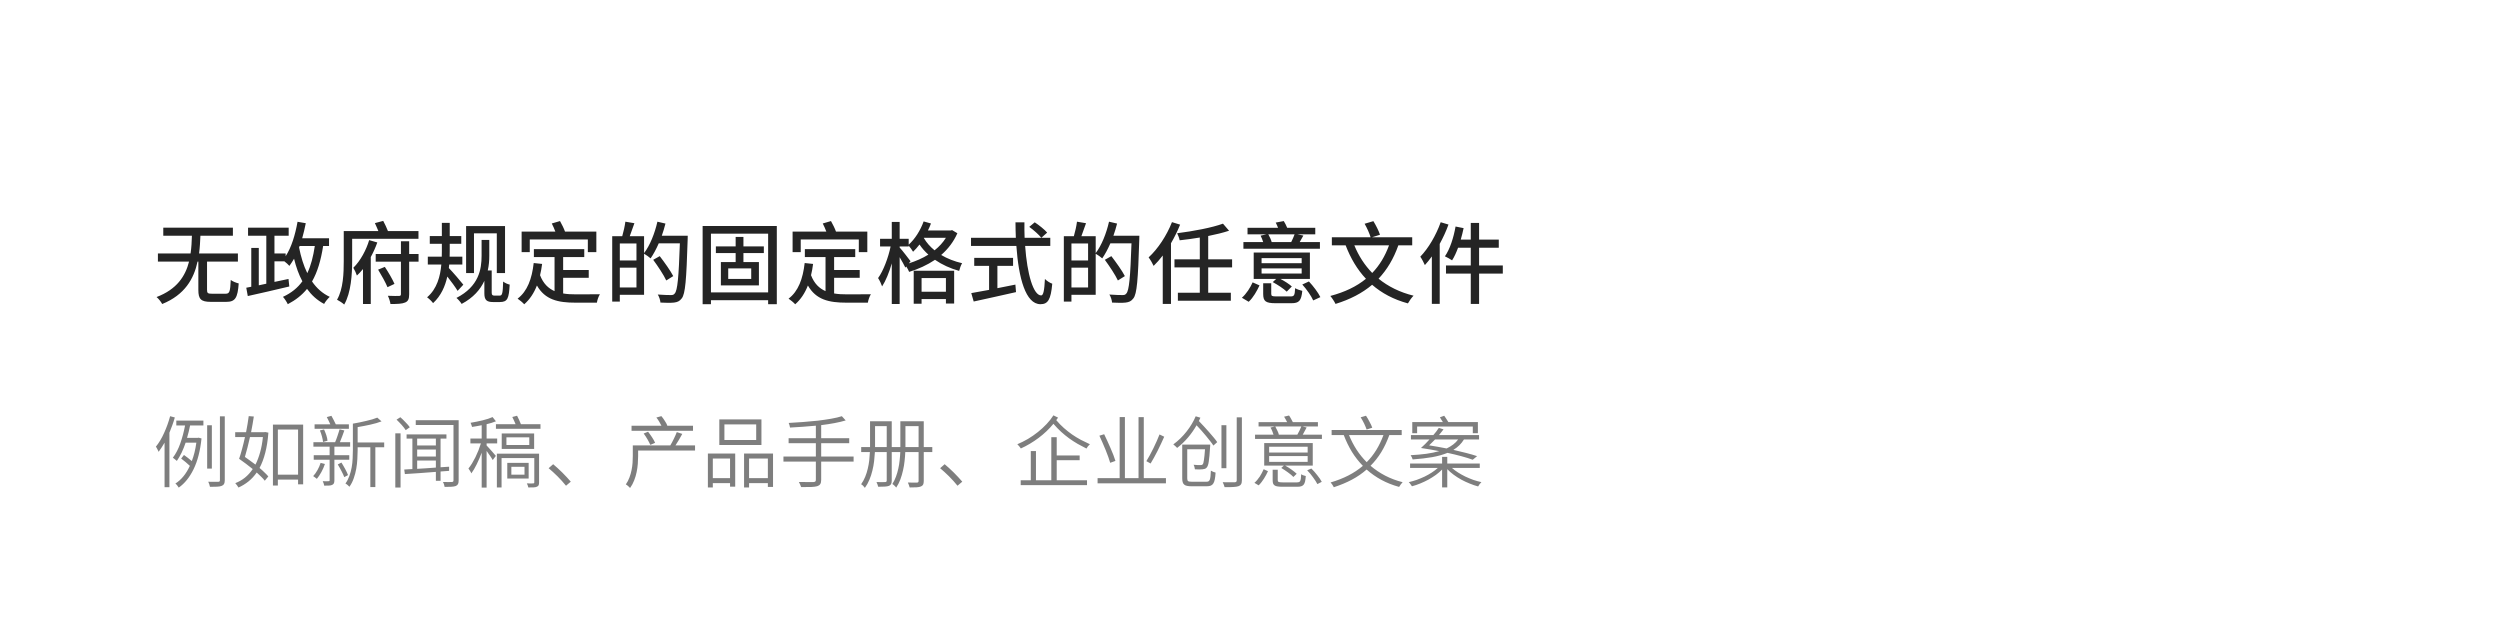<svg width="447" height="115" viewBox="0 0 447 115" fill="none" xmlns="http://www.w3.org/2000/svg">
<g filter="url(#filter0_d_865_5998)">
<g clip-path="url(#clip0_865_5998)">
<path d="M235.338 19.094H211.338L222.631 7.397C223.021 6.993 223.654 6.993 224.045 7.397L235.338 19.094Z" fill="white"/>
<path d="M235.338 19.094H211.338L222.631 7.397C223.021 6.993 223.654 6.993 224.045 7.397L235.338 19.094Z" fill="white" fill-opacity="0.08"/>
</g>
<rect x="11.338" y="19.094" width="424" height="80" rx="5" fill="white"/>
<path d="M37.914 48.518H40.33C41.05 48.518 41.162 48.166 41.258 46.054C41.594 46.326 42.266 46.582 42.682 46.678C42.49 49.286 42.058 49.974 40.442 49.974H37.722C35.93 49.974 35.466 49.494 35.466 47.846V42.774H35.322C34.666 45.846 33.05 48.71 29.002 50.358C28.794 49.974 28.378 49.43 27.994 49.11C31.626 47.734 33.146 45.366 33.802 42.774H28.234V41.318H34.074C34.234 40.246 34.282 39.19 34.314 38.15H29.194V36.71H41.642V38.15H35.834C35.786 39.19 35.738 40.246 35.594 41.318H42.538V42.774H37.018V47.83C37.018 48.422 37.162 48.518 37.914 48.518ZM53.568 39.99L53.472 40.246C53.808 41.926 54.272 43.478 54.944 44.838C55.6 43.478 56 41.878 56.288 39.99H53.568ZM58.832 39.99H57.776C57.376 42.534 56.768 44.63 55.792 46.326C56.608 47.526 57.664 48.47 58.96 49.078C58.624 49.382 58.16 49.942 57.952 50.342C56.704 49.686 55.712 48.774 54.896 47.654C54 48.758 52.864 49.654 51.456 50.39C51.312 50.054 50.88 49.382 50.592 49.078C52.08 48.39 53.216 47.478 54.064 46.294C53.424 45.11 52.944 43.75 52.576 42.262C52.304 42.726 52.032 43.142 51.744 43.542C51.568 43.318 51.168 42.982 50.848 42.726H49.072V46.406L51.584 45.878L51.728 47.222C49.104 47.846 46.304 48.502 44.304 48.934L44.032 47.446L44.928 47.27V40.326H46.272V47.014L47.616 46.726V38.15H44.352V36.71H51.616V38.15H49.072V41.318H51.072V41.814C52.112 40.23 52.784 37.99 53.2 35.654L54.672 35.91C54.496 36.838 54.272 37.734 54.032 38.598H58.832V39.99ZM74.822 38.694H62.966V42.694C62.966 44.982 62.774 48.358 61.542 50.454C61.27 50.182 60.598 49.75 60.262 49.59C61.382 47.654 61.462 44.806 61.462 42.694V37.318H67.654C67.446 36.838 67.238 36.31 67.03 35.894L68.518 35.494C68.838 36.07 69.142 36.758 69.366 37.318H74.822V38.694ZM66.006 38.934L67.462 39.35C67.158 40.214 66.758 41.11 66.294 41.958V50.358H64.902V44.102C64.55 44.518 64.198 44.934 63.814 45.27C63.702 44.902 63.398 44.23 63.174 43.878C64.454 42.646 65.51 40.63 66.006 38.934ZM67.606 44.214L68.806 43.718C69.462 44.694 70.182 45.942 70.534 46.758L69.286 47.35C68.95 46.534 68.214 45.206 67.606 44.214ZM74.838 41.414V42.79H73.158V48.614C73.158 49.446 72.982 49.862 72.438 50.086C71.91 50.326 71.062 50.358 69.814 50.358C69.766 49.958 69.558 49.302 69.35 48.886C70.214 48.934 71.094 48.918 71.334 48.918C71.59 48.902 71.686 48.838 71.686 48.598V42.79H67.174V41.414H71.686V39.142H73.158V41.414H74.838ZM84.748 37.718V44.822H83.34V36.422H90.3V44.822H88.828V37.718H84.748ZM82.844 46.902L81.82 48.006C81.452 47.382 80.652 46.294 79.98 45.446C79.596 47.174 78.86 48.886 77.436 50.198C77.212 49.894 76.732 49.414 76.364 49.158C78.156 47.638 78.732 45.35 78.908 43.302H76.492V41.894H78.988C79.004 41.558 79.004 41.238 79.004 40.934V39.59H76.844V38.214H79.004V35.846H80.412V38.214H82.476V39.59H80.412V40.934C80.412 41.254 80.412 41.558 80.396 41.894H82.668V43.302H80.316C80.3 43.51 80.284 43.718 80.252 43.926C80.892 44.566 82.492 46.438 82.844 46.902ZM88.396 48.854H89.356C89.804 48.854 89.9 48.438 89.964 46.342C90.284 46.598 90.796 46.822 91.132 46.886C90.988 49.35 90.78 50.006 89.356 50.006H88.172C87.052 50.006 86.604 49.67 86.604 48.47V46.214C85.9 47.75 84.636 49.238 82.54 50.342C82.38 50.054 81.884 49.478 81.612 49.27C85.628 47.206 86.108 44.15 86.108 41.718V38.902H87.484V41.75C87.484 42.566 87.42 43.462 87.212 44.358H87.916V48.326C87.916 48.742 88.06 48.854 88.396 48.854ZM94.722 38.822V41.078H93.266V37.414H99.298C99.138 36.95 98.882 36.406 98.658 35.958L100.13 35.526C100.466 36.118 100.834 36.87 101.026 37.414H106.626V41.078H105.106V38.822H94.722ZM100.69 45.67V48.47C101.394 48.598 102.162 48.63 102.978 48.63C103.682 48.63 106.354 48.63 107.266 48.614C107.026 48.966 106.786 49.67 106.722 50.118H102.898C99.746 50.118 97.458 49.59 96.002 47.046C95.474 48.406 94.722 49.542 93.73 50.406C93.506 50.134 92.882 49.622 92.546 49.398C94.29 48.086 95.106 45.846 95.426 43.03L96.93 43.19C96.834 43.894 96.722 44.582 96.562 45.206C97.138 46.71 98.034 47.558 99.154 48.054V41.958H95.458V40.55H104.466V41.958H100.69V44.278H105.266V45.67H100.69ZM110.824 47.398H113.8V43.862H110.824V47.398ZM113.8 39.526H110.824V42.566H113.8V39.526ZM118.328 38.15H122.968C122.968 38.15 122.968 38.662 122.952 38.854C122.728 46.07 122.536 48.55 121.896 49.35C121.496 49.878 121.112 50.022 120.504 50.102C119.944 50.166 119 50.15 118.088 50.102C118.056 49.702 117.88 49.078 117.608 48.662C118.632 48.742 119.56 48.758 119.96 48.758C120.28 48.758 120.456 48.71 120.632 48.486C121.144 47.958 121.352 45.542 121.56 39.51H117.784C117.336 40.534 116.84 41.462 116.328 42.198C116.088 41.974 115.528 41.574 115.16 41.366V48.71H110.824V49.926H109.464V38.23H111.256C111.48 37.462 111.72 36.406 111.816 35.638L113.432 35.91C113.16 36.71 112.856 37.558 112.6 38.23H115.16V41.254C116.216 39.878 117.064 37.75 117.544 35.638L118.984 35.974C118.792 36.71 118.584 37.446 118.328 38.15ZM120.376 45.366L119.128 46.15C118.68 45.174 117.64 43.606 116.792 42.454L117.96 41.798C118.808 42.902 119.896 44.422 120.376 45.366ZM134.318 45.878V43.99H130.206V45.878H134.318ZM136.574 41.254H132.926V42.854H135.694V47.03H128.894V42.854H131.534V41.254H127.998V40.054H131.534V38.358H132.926V40.054H136.574V41.254ZM127.118 48.278H137.342V37.782H127.118V48.278ZM125.63 36.406H138.894V50.39H137.342V49.67H127.118V50.39H125.63V36.406ZM143.172 38.822V41.078H141.716V37.414H147.748C147.588 36.95 147.332 36.406 147.108 35.958L148.58 35.526C148.916 36.118 149.284 36.87 149.476 37.414H155.076V41.078H153.556V38.822H143.172ZM149.14 45.67V48.47C149.844 48.598 150.612 48.63 151.428 48.63C152.132 48.63 154.804 48.63 155.716 48.614C155.476 48.966 155.236 49.67 155.172 50.118H151.348C148.196 50.118 145.908 49.59 144.452 47.046C143.924 48.406 143.172 49.542 142.18 50.406C141.956 50.134 141.332 49.622 140.996 49.398C142.74 48.086 143.556 45.846 143.876 43.03L145.38 43.19C145.284 43.894 145.172 44.582 145.012 45.206C145.588 46.71 146.484 47.558 147.604 48.054V41.958H143.908V40.55H152.916V41.958H149.14V44.278H153.716V45.67H149.14ZM169.13 45.718H164.778V48.166H169.13V45.718ZM163.37 50.31V44.406H170.602V50.278H169.13V49.478H164.778V50.31H163.37ZM162.81 42.71L162.49 43.094C163.738 42.694 164.938 42.182 165.994 41.526C165.386 40.982 164.842 40.374 164.41 39.718C164.042 40.198 163.658 40.63 163.258 41.014C163.114 40.758 162.746 40.23 162.474 39.926V40.07H160.858V40.262C161.258 40.662 162.506 42.31 162.81 42.71ZM169.13 38.518H165.21L165.178 38.55C165.658 39.382 166.314 40.118 167.098 40.758C167.914 40.118 168.602 39.366 169.13 38.518ZM170.234 37.142L171.178 37.702C170.506 39.238 169.498 40.534 168.282 41.59C169.386 42.246 170.65 42.742 172.026 43.062C171.802 43.414 171.594 44.038 171.498 44.438C169.898 43.99 168.426 43.318 167.178 42.454C165.77 43.398 164.186 44.118 162.554 44.614C162.458 44.342 162.234 43.958 162.042 43.654L161.882 43.846C161.674 43.414 161.258 42.662 160.858 41.99V50.358H159.45V43.094C158.986 44.71 158.362 46.23 157.722 47.206C157.578 46.774 157.258 46.102 157.002 45.718C157.93 44.454 158.826 42.086 159.242 40.07H157.354V38.694H159.45V35.686H160.858V38.694H162.474V39.75C163.594 38.726 164.57 37.206 165.146 35.59L166.458 35.958C166.298 36.374 166.122 36.806 165.914 37.206H169.994L170.234 37.142ZM178.336 43.542V47.526C179.392 47.334 180.48 47.11 181.552 46.886L181.664 48.23C179.008 48.838 176.144 49.462 174.096 49.91L173.664 48.406C174.528 48.262 175.632 48.054 176.848 47.83V43.542H174.192V42.102H181.136V43.542H178.336ZM184.032 36.566L185.008 35.75C185.792 36.262 186.768 37.046 187.232 37.59L186.192 38.518C185.744 37.958 184.816 37.126 184.032 36.566ZM187.792 39.974H183.296C183.648 45.014 184.768 48.822 186.16 48.822C186.544 48.822 186.736 47.958 186.832 45.878C187.168 46.23 187.728 46.582 188.144 46.726C187.888 49.606 187.36 50.39 186.032 50.39C183.392 50.39 182.128 45.734 181.728 39.974H173.616V38.518H181.632C181.6 37.606 181.568 36.678 181.568 35.75H183.168C183.152 36.678 183.168 37.622 183.2 38.518H187.792V39.974ZM191.574 47.398H194.55V43.862H191.574V47.398ZM194.55 39.526H191.574V42.566H194.55V39.526ZM199.078 38.15H203.718C203.718 38.15 203.718 38.662 203.702 38.854C203.478 46.07 203.286 48.55 202.646 49.35C202.246 49.878 201.862 50.022 201.254 50.102C200.694 50.166 199.75 50.15 198.838 50.102C198.806 49.702 198.63 49.078 198.358 48.662C199.382 48.742 200.31 48.758 200.71 48.758C201.03 48.758 201.206 48.71 201.382 48.486C201.894 47.958 202.102 45.542 202.31 39.51H198.534C198.086 40.534 197.59 41.462 197.078 42.198C196.838 41.974 196.278 41.574 195.91 41.366V48.71H191.574V49.926H190.214V38.23H192.006C192.23 37.462 192.47 36.406 192.566 35.638L194.182 35.91C193.91 36.71 193.606 37.558 193.35 38.23H195.91V41.254C196.966 39.878 197.814 37.75 198.294 35.638L199.734 35.974C199.542 36.71 199.334 37.446 199.078 38.15ZM201.126 45.366L199.878 46.15C199.43 45.174 198.39 43.606 197.542 42.454L198.71 41.798C199.558 42.902 200.646 44.422 201.126 45.366ZM209.548 35.718L211.004 36.166C210.556 37.286 209.996 38.422 209.372 39.494V50.342H207.9V41.686C207.372 42.374 206.812 43.014 206.268 43.542C206.124 43.19 205.66 42.39 205.372 42.022C207.036 40.502 208.604 38.118 209.548 35.718ZM220.3 43.814H216.028V48.342H220.076V49.766H210.604V48.342H214.524V43.814H209.996V42.374H214.524V38.47C213.308 38.678 212.076 38.838 210.924 38.966C210.86 38.614 210.652 38.054 210.476 37.702C213.388 37.334 216.7 36.71 218.668 35.99L219.756 37.254C218.7 37.606 217.388 37.926 216.028 38.198V42.374H220.3V43.814ZM231.474 37.894H226.77C227.026 38.326 227.266 38.87 227.378 39.286H230.866C231.09 38.838 231.33 38.31 231.474 37.894ZM236.002 39.286V40.47H222.322V39.286H225.858C225.746 38.902 225.57 38.486 225.394 38.134L226.466 37.894H223.058V36.726H228.514C228.386 36.406 228.258 36.086 228.098 35.798L229.538 35.526C229.762 35.878 229.986 36.326 230.146 36.726H235.17V37.894H231.954L233.042 38.118C232.802 38.55 232.594 38.934 232.386 39.286H236.002ZM232.738 43.062V42.15H225.57V43.062H232.738ZM232.738 44.902V43.99H225.57V44.902H232.738ZM234.21 41.158V45.878H228.946C229.714 46.278 230.53 46.806 230.978 47.222L230.066 48.15C229.554 47.638 228.45 46.918 227.57 46.438L228.178 45.878H224.162V41.158H234.21ZM223.266 49.958L222.05 49.238C222.85 48.534 223.554 47.43 223.97 46.486L225.202 47.03C224.738 48.022 224.082 49.206 223.266 49.958ZM228.226 48.998H230.77C231.394 48.998 231.506 48.822 231.57 47.526C231.89 47.718 232.466 47.926 232.85 48.006C232.674 49.782 232.274 50.214 230.898 50.214H228.082C226.29 50.214 225.858 49.862 225.858 48.55V46.646H227.298V48.534C227.298 48.934 227.442 48.998 228.226 48.998ZM232.85 46.87L234.034 46.326C234.834 47.174 235.698 48.326 236.082 49.126L234.802 49.718C234.466 48.934 233.634 47.734 232.85 46.87ZM248.36 39.862H242.152C242.92 41.75 243.992 43.398 245.352 44.806C246.648 43.462 247.64 41.83 248.36 39.862ZM252.504 39.862H250.024C249.176 42.278 247.992 44.23 246.488 45.83C248.2 47.222 250.28 48.262 252.744 48.87C252.408 49.19 251.976 49.814 251.736 50.246C249.192 49.558 247.064 48.422 245.336 46.918C243.56 48.422 241.384 49.542 238.792 50.342C238.616 49.958 238.168 49.27 237.864 48.918C240.44 48.23 242.536 47.238 244.232 45.846C242.68 44.198 241.496 42.198 240.6 39.862H238.136V38.422H245.064C244.872 37.766 244.424 36.758 243.992 36.006L245.56 35.542C246.024 36.294 246.536 37.318 246.744 37.974L245.32 38.422H252.504V39.862ZM257.598 35.734L258.99 36.15C258.574 37.318 258.03 38.486 257.422 39.606V50.326H256.014V41.846C255.614 42.406 255.182 42.95 254.766 43.398C254.622 43.046 254.206 42.246 253.95 41.894C255.406 40.39 256.766 38.07 257.598 35.734ZM268.702 43.462V44.918H264.462V50.342H262.974V44.918H258.542V43.462H262.974V40.294H260.702C260.382 41.158 260.03 41.942 259.63 42.55C259.342 42.342 258.702 41.99 258.35 41.83C259.246 40.55 259.902 38.502 260.254 36.502L261.694 36.79C261.55 37.478 261.374 38.166 261.182 38.838H262.974V35.862H264.462V38.838H267.982V40.294H264.462V43.462H268.702Z" fill="#242424"/>
<g clip-path="url(#clip1_865_5998)">
<path d="M31.258 70.642C31.127 71.108 30.978 71.57 30.81 72.028C30.651 72.476 30.479 72.924 30.292 73.372V83.116H29.424V75.15C29.247 75.458 29.069 75.747 28.892 76.018C28.724 76.288 28.547 76.545 28.36 76.788C28.341 76.732 28.313 76.666 28.276 76.592C28.239 76.508 28.197 76.424 28.15 76.34C28.103 76.246 28.057 76.158 28.01 76.074C27.963 75.99 27.917 75.92 27.87 75.864C28.421 75.192 28.911 74.375 29.34 73.414C29.779 72.452 30.138 71.454 30.418 70.418L31.258 70.642ZM39.658 82.864C39.471 82.948 39.205 82.999 38.86 83.018C38.515 83.036 38.076 83.046 37.544 83.046C37.516 82.915 37.474 82.761 37.418 82.584C37.362 82.416 37.301 82.266 37.236 82.136C37.656 82.154 38.029 82.159 38.356 82.15C38.692 82.15 38.911 82.15 39.014 82.15C39.126 82.14 39.205 82.117 39.252 82.08C39.299 82.033 39.322 81.954 39.322 81.842V70.446H40.19V81.828C40.19 82.145 40.148 82.378 40.064 82.528C39.98 82.677 39.845 82.789 39.658 82.864ZM36.032 74.394C35.799 76.615 35.323 78.454 34.604 79.91C33.895 81.356 33.013 82.448 31.958 83.186C31.883 83.064 31.79 82.929 31.678 82.78C31.566 82.64 31.459 82.532 31.356 82.458C31.869 82.14 32.345 81.716 32.784 81.184C33.223 80.652 33.61 80.022 33.946 79.294C33.731 79.079 33.479 78.855 33.19 78.622C32.91 78.388 32.644 78.178 32.392 77.992L32.896 77.348C33.12 77.506 33.358 77.684 33.61 77.88C33.862 78.066 34.091 78.253 34.296 78.44C34.669 77.478 34.94 76.382 35.108 75.15H33.19C32.975 75.784 32.737 76.377 32.476 76.928C32.215 77.469 31.93 77.964 31.622 78.412C31.547 78.337 31.435 78.244 31.286 78.132C31.137 78.01 31.011 77.912 30.908 77.838C31.44 77.138 31.883 76.284 32.238 75.276C32.593 74.268 32.877 73.199 33.092 72.07H31.524V71.202H36.368V72.07H33.988C33.839 72.835 33.657 73.577 33.442 74.296H35.346L35.5 74.254L36.032 74.394ZM37.88 72.042V79.784H37.04V72.042H37.88ZM45.902 80.484C45.473 81.1 44.987 81.627 44.446 82.066C43.905 82.504 43.303 82.873 42.64 83.172C42.565 83.05 42.477 82.915 42.374 82.766C42.271 82.616 42.169 82.49 42.066 82.388C42.701 82.145 43.275 81.818 43.788 81.408C44.301 80.997 44.768 80.484 45.188 79.868C44.796 79.541 44.39 79.224 43.97 78.916C43.55 78.598 43.144 78.304 42.752 78.034C42.929 77.53 43.107 76.942 43.284 76.27C43.471 75.588 43.643 74.879 43.802 74.142H42.052V73.274H43.998C44.101 72.77 44.189 72.28 44.264 71.804C44.348 71.318 44.418 70.852 44.474 70.404L45.384 70.474C45.319 70.912 45.244 71.37 45.16 71.846C45.076 72.312 44.987 72.788 44.894 73.274H47.246L47.414 73.246L47.988 73.358C47.885 74.72 47.699 75.92 47.428 76.956C47.167 77.982 46.826 78.888 46.406 79.672C46.733 79.942 47.027 80.208 47.288 80.47C47.559 80.722 47.787 80.96 47.974 81.184L47.344 81.954C47.176 81.73 46.966 81.496 46.714 81.254C46.471 81.002 46.201 80.745 45.902 80.484ZM49.682 81.758V82.808H48.8V71.916H54.204V82.598H53.294V81.758H49.682ZM49.682 80.876H53.294V72.798H49.682V80.876ZM43.788 77.698C44.096 77.912 44.409 78.136 44.726 78.37C45.043 78.594 45.361 78.827 45.678 79.07C46.005 78.426 46.28 77.698 46.504 76.886C46.737 76.074 46.905 75.159 47.008 74.142H44.698C44.558 74.786 44.409 75.411 44.25 76.018C44.101 76.624 43.947 77.184 43.788 77.698ZM62.38 71.874V72.672H56.248V71.874H59.062C58.969 71.659 58.866 71.44 58.754 71.216C58.642 70.982 58.535 70.768 58.432 70.572L59.258 70.348C59.398 70.59 59.538 70.852 59.678 71.132C59.827 71.402 59.949 71.65 60.042 71.874H62.38ZM67.112 75.976V83.088H66.216V75.976H63.948V76.494C63.948 76.998 63.929 77.534 63.892 78.104C63.864 78.673 63.799 79.247 63.696 79.826C63.593 80.404 63.444 80.969 63.248 81.52C63.061 82.07 62.805 82.574 62.478 83.032C62.403 82.938 62.291 82.831 62.142 82.71C61.993 82.588 61.867 82.504 61.764 82.458C62.063 82.038 62.301 81.58 62.478 81.086C62.655 80.582 62.791 80.068 62.884 79.546C62.977 79.023 63.033 78.5 63.052 77.978C63.08 77.455 63.094 76.96 63.094 76.494V71.748C63.486 71.682 63.887 71.608 64.298 71.524C64.709 71.44 65.105 71.351 65.488 71.258C65.88 71.164 66.244 71.071 66.58 70.978C66.916 70.875 67.21 70.772 67.462 70.67L68.218 71.342C67.639 71.566 66.967 71.762 66.202 71.93C65.446 72.098 64.695 72.242 63.948 72.364V75.108H68.694V75.976H67.112ZM59.398 82.696C59.249 82.77 59.053 82.812 58.81 82.822C58.577 82.831 58.297 82.836 57.97 82.836C57.951 82.724 57.919 82.593 57.872 82.444C57.825 82.294 57.769 82.159 57.704 82.038C57.947 82.047 58.161 82.052 58.348 82.052C58.544 82.052 58.679 82.047 58.754 82.038C58.829 82.038 58.875 82.028 58.894 82.01C58.922 81.982 58.936 81.93 58.936 81.856V78.202H56.094V77.39H58.936V75.864H56.038V75.066H59.916C59.991 74.898 60.065 74.716 60.14 74.52C60.215 74.324 60.285 74.123 60.35 73.918C60.425 73.712 60.49 73.512 60.546 73.316C60.611 73.12 60.667 72.938 60.714 72.77L61.568 72.966C61.447 73.311 61.316 73.67 61.176 74.044C61.036 74.417 60.901 74.758 60.77 75.066H62.604V75.864H59.79V77.39H62.45V78.202H59.79V81.87C59.79 82.103 59.762 82.28 59.706 82.402C59.65 82.523 59.547 82.621 59.398 82.696ZM57.942 72.784C58.017 72.942 58.087 73.11 58.152 73.288C58.227 73.465 58.292 73.642 58.348 73.82C58.404 73.997 58.451 74.17 58.488 74.338C58.525 74.506 58.549 74.66 58.558 74.8L57.76 75.024C57.732 74.744 57.667 74.412 57.564 74.03C57.461 73.647 57.34 73.292 57.2 72.966L57.942 72.784ZM61.05 78.706C61.162 78.883 61.274 79.07 61.386 79.266C61.507 79.462 61.619 79.662 61.722 79.868C61.834 80.064 61.932 80.255 62.016 80.442C62.1 80.628 62.17 80.796 62.226 80.946L61.554 81.31C61.498 81.16 61.428 80.992 61.344 80.806C61.26 80.61 61.162 80.414 61.05 80.218C60.947 80.012 60.84 79.812 60.728 79.616C60.616 79.41 60.504 79.219 60.392 79.042L61.05 78.706ZM58.096 78.958C57.937 79.443 57.727 79.924 57.466 80.4C57.205 80.876 56.934 81.282 56.654 81.618C56.579 81.552 56.472 81.468 56.332 81.366C56.201 81.263 56.089 81.184 55.996 81.128C56.285 80.82 56.542 80.46 56.766 80.05C56.999 79.639 57.186 79.21 57.326 78.762L58.096 78.958ZM71.578 70.6C71.737 70.73 71.895 70.875 72.054 71.034C72.213 71.192 72.367 71.351 72.516 71.51C72.675 71.668 72.819 71.822 72.95 71.972C73.081 72.121 73.188 72.261 73.272 72.392L72.544 72.91C72.46 72.779 72.357 72.634 72.236 72.476C72.115 72.317 71.979 72.154 71.83 71.986C71.681 71.818 71.527 71.654 71.368 71.496C71.209 71.328 71.055 71.174 70.906 71.034L71.578 70.6ZM81.504 82.892C81.317 82.966 81.056 83.013 80.72 83.032C80.393 83.05 79.987 83.06 79.502 83.06C79.483 82.929 79.446 82.78 79.39 82.612C79.334 82.444 79.269 82.299 79.194 82.178C79.567 82.187 79.903 82.192 80.202 82.192C80.51 82.192 80.711 82.187 80.804 82.178C80.991 82.178 81.084 82.084 81.084 81.898V71.986H74.336V71.132H82.008V81.884C82.008 82.173 81.971 82.392 81.896 82.542C81.821 82.691 81.691 82.808 81.504 82.892ZM71.62 73.484V83.172H70.682V73.484H71.62ZM78.774 80.302V81.968H77.934V80.372C76.898 80.446 75.904 80.521 74.952 80.596C74 80.661 73.146 80.717 72.39 80.764L72.278 79.952C72.493 79.933 72.721 79.919 72.964 79.91C73.207 79.9 73.463 79.886 73.734 79.868V74.422H72.698V73.666H79.824V74.422H78.774V79.546L80.3 79.448V80.19L78.774 80.302ZM74.588 75.654H77.934V74.422H74.588V75.654ZM74.588 77.628H77.934V76.382H74.588V77.628ZM74.588 78.342V79.826C75.101 79.798 75.638 79.765 76.198 79.728C76.767 79.69 77.346 79.648 77.934 79.602V78.342H74.588ZM96.638 71.846V72.672H88.672V71.846H92.186C92.102 71.64 92.009 71.426 91.906 71.202C91.803 70.968 91.701 70.754 91.598 70.558L92.452 70.334C92.583 70.567 92.709 70.824 92.83 71.104C92.961 71.374 93.063 71.622 93.138 71.846H96.638ZM88.098 78.258C88.051 78.164 87.986 78.052 87.902 77.922C87.827 77.791 87.739 77.656 87.636 77.516C87.533 77.366 87.426 77.217 87.314 77.068C87.211 76.909 87.109 76.76 87.006 76.62V83.186H86.124V76.942C85.863 77.651 85.569 78.337 85.242 79C84.925 79.653 84.603 80.199 84.276 80.638C84.229 80.507 84.15 80.358 84.038 80.19C83.935 80.012 83.842 79.872 83.758 79.77C83.963 79.518 84.173 79.219 84.388 78.874C84.603 78.519 84.808 78.146 85.004 77.754C85.2 77.352 85.382 76.942 85.55 76.522C85.718 76.092 85.863 75.677 85.984 75.276H84.108V74.408H86.124V72.028C85.835 72.093 85.545 72.149 85.256 72.196C84.967 72.242 84.682 72.289 84.402 72.336C84.383 72.233 84.346 72.112 84.29 71.972C84.243 71.832 84.192 71.706 84.136 71.594C84.481 71.538 84.836 71.472 85.2 71.398C85.573 71.323 85.933 71.244 86.278 71.16C86.633 71.066 86.964 70.973 87.272 70.88C87.58 70.777 87.846 70.674 88.07 70.572L88.672 71.328C88.429 71.421 88.168 71.514 87.888 71.608C87.608 71.692 87.314 71.771 87.006 71.846V74.408H88.896V75.276H87.006V75.654C87.099 75.747 87.225 75.882 87.384 76.06C87.552 76.237 87.72 76.424 87.888 76.62C88.056 76.806 88.21 76.984 88.35 77.152C88.499 77.32 88.602 77.441 88.658 77.516L88.098 78.258ZM95.504 73.498V76.27H89.708V73.498H95.504ZM90.548 75.57H94.636V74.198H90.548V75.57ZM96.008 83.018C95.859 83.092 95.663 83.134 95.42 83.144C95.177 83.162 94.86 83.167 94.468 83.158C94.449 83.046 94.412 82.92 94.356 82.78C94.309 82.649 94.258 82.532 94.202 82.43C94.473 82.439 94.711 82.444 94.916 82.444C95.131 82.444 95.271 82.439 95.336 82.43C95.467 82.43 95.532 82.369 95.532 82.248V77.908H89.68V83.158H88.84V77.11H96.386V82.248C96.386 82.462 96.363 82.626 96.316 82.738C96.269 82.859 96.167 82.952 96.008 83.018ZM94.524 78.762V81.562H90.702V78.762H94.524ZM91.43 80.876H93.782V79.462H91.43V80.876ZM98.906 79C99.158 79.205 99.419 79.434 99.69 79.686C99.97 79.938 100.245 80.199 100.516 80.47C100.796 80.74 101.067 81.02 101.328 81.31C101.589 81.59 101.832 81.86 102.056 82.122L101.202 82.85C100.978 82.57 100.735 82.285 100.474 81.996C100.213 81.706 99.947 81.426 99.676 81.156C99.405 80.885 99.135 80.628 98.864 80.386C98.603 80.143 98.346 79.919 98.094 79.714L98.906 79ZM123.91 72.126V73.022H112.92V72.126H118.268C118.156 71.902 118.021 71.654 117.862 71.384C117.703 71.113 117.535 70.87 117.358 70.656L118.254 70.404C118.469 70.656 118.674 70.94 118.87 71.258C119.075 71.566 119.225 71.841 119.318 72.084L119.206 72.126H123.91ZM115.874 73.19C115.995 73.339 116.117 73.502 116.238 73.68C116.369 73.857 116.49 74.034 116.602 74.212C116.714 74.38 116.817 74.548 116.91 74.716C117.003 74.884 117.078 75.038 117.134 75.178L116.28 75.542C116.224 75.402 116.149 75.248 116.056 75.08C115.972 74.912 115.879 74.739 115.776 74.562C115.673 74.375 115.561 74.193 115.44 74.016C115.319 73.829 115.202 73.661 115.09 73.512L115.874 73.19ZM114.096 77.572C114.096 77.982 114.077 78.435 114.04 78.93C114.003 79.415 113.933 79.91 113.83 80.414C113.727 80.918 113.578 81.417 113.382 81.912C113.195 82.397 112.953 82.845 112.654 83.256C112.617 83.209 112.565 83.153 112.5 83.088C112.435 83.022 112.365 82.957 112.29 82.892C112.225 82.836 112.155 82.78 112.08 82.724C112.015 82.677 111.954 82.64 111.898 82.612C112.169 82.229 112.383 81.818 112.542 81.38C112.71 80.941 112.836 80.502 112.92 80.064C113.013 79.616 113.074 79.177 113.102 78.748C113.13 78.309 113.144 77.908 113.144 77.544V75.64H119.85C119.953 75.472 120.055 75.29 120.158 75.094C120.27 74.888 120.377 74.678 120.48 74.464C120.583 74.249 120.681 74.039 120.774 73.834C120.867 73.628 120.947 73.437 121.012 73.26L121.992 73.582C121.805 73.927 121.605 74.282 121.39 74.646C121.185 75.01 120.979 75.341 120.774 75.64H124.274V76.55H114.096V77.572ZM136.146 70.992V75.57H128.614V70.992H136.146ZM129.524 74.674H135.208V71.888H129.524V74.674ZM127.452 82.388V83.158H126.57V77.096H131.456V83.018H130.532V82.388H127.452ZM133.934 82.388V83.158H133.038V77.096H138.218V83.06H137.294V82.388H133.934ZM127.452 81.492H130.532V77.992H127.452V81.492ZM133.934 81.492H137.294V77.992H133.934V81.492ZM146.114 82.934C145.862 83.008 145.507 83.055 145.05 83.074C144.593 83.092 143.991 83.097 143.244 83.088C143.207 82.957 143.146 82.803 143.062 82.626C142.987 82.458 142.913 82.308 142.838 82.178C143.445 82.196 143.991 82.201 144.476 82.192C144.961 82.192 145.283 82.192 145.442 82.192C145.601 82.182 145.713 82.15 145.778 82.094C145.843 82.038 145.876 81.935 145.876 81.786V78.538H140.08V77.628H145.876V75.248H141.004V74.352H145.876V72.112C145.092 72.186 144.308 72.252 143.524 72.308C142.74 72.364 141.984 72.41 141.256 72.448C141.237 72.317 141.205 72.172 141.158 72.014C141.111 71.855 141.065 71.724 141.018 71.622C141.849 71.575 142.712 71.519 143.608 71.454C144.504 71.388 145.377 71.309 146.226 71.216C147.075 71.113 147.873 70.996 148.62 70.866C149.367 70.735 150.001 70.586 150.524 70.418L151.21 71.174C150.622 71.351 149.955 71.51 149.208 71.65C148.461 71.79 147.668 71.911 146.828 72.014V74.352H151.84V75.248H146.828V77.628H152.624V78.538H146.828V81.8C146.828 82.154 146.767 82.411 146.646 82.57C146.534 82.738 146.357 82.859 146.114 82.934ZM156.432 76.83C156.404 77.352 156.357 77.894 156.292 78.454C156.227 79.014 156.124 79.574 155.984 80.134C155.853 80.694 155.676 81.24 155.452 81.772C155.237 82.294 154.967 82.78 154.64 83.228C154.575 83.125 154.472 83.004 154.332 82.864C154.192 82.724 154.071 82.63 153.968 82.584C154.267 82.164 154.509 81.72 154.696 81.254C154.892 80.778 155.046 80.292 155.158 79.798C155.279 79.294 155.368 78.794 155.424 78.3C155.48 77.796 155.517 77.306 155.536 76.83H153.982V75.934H155.564V71.328H159.442V75.934H160.982V71.328H165.168V75.934H166.694V76.83H165.168V81.996C165.168 82.276 165.131 82.49 165.056 82.64C164.981 82.789 164.851 82.901 164.664 82.976C164.477 83.06 164.221 83.111 163.894 83.13C163.567 83.148 163.152 83.158 162.648 83.158C162.62 83.027 162.573 82.878 162.508 82.71C162.452 82.542 162.391 82.397 162.326 82.276C162.709 82.285 163.049 82.29 163.348 82.29C163.656 82.29 163.861 82.29 163.964 82.29C164.067 82.28 164.137 82.252 164.174 82.206C164.221 82.168 164.244 82.094 164.244 81.982V76.83H161.864C161.845 77.343 161.803 77.88 161.738 78.44C161.682 79 161.589 79.555 161.458 80.106C161.337 80.656 161.178 81.198 160.982 81.73C160.786 82.252 160.539 82.738 160.24 83.186C160.175 83.083 160.067 82.962 159.918 82.822C159.778 82.691 159.657 82.598 159.554 82.542C159.815 82.131 160.03 81.692 160.198 81.226C160.375 80.75 160.515 80.269 160.618 79.784C160.73 79.289 160.809 78.794 160.856 78.3C160.912 77.796 160.949 77.306 160.968 76.83H159.442V81.912C159.442 82.182 159.405 82.388 159.33 82.528C159.265 82.677 159.143 82.789 158.966 82.864C158.779 82.938 158.527 82.985 158.21 83.004C157.902 83.022 157.505 83.032 157.02 83.032C157.001 82.91 156.959 82.77 156.894 82.612C156.829 82.453 156.768 82.313 156.712 82.192C157.067 82.201 157.389 82.206 157.678 82.206C157.977 82.206 158.177 82.201 158.28 82.192C158.457 82.192 158.546 82.098 158.546 81.912V76.83H156.432ZM161.892 75.934H164.244V72.196H161.892V75.934ZM156.46 75.934H158.546V72.196H156.46V75.934ZM168.906 79C169.158 79.205 169.419 79.434 169.69 79.686C169.97 79.938 170.245 80.199 170.516 80.47C170.796 80.74 171.067 81.02 171.328 81.31C171.589 81.59 171.832 81.86 172.056 82.122L171.202 82.85C170.978 82.57 170.735 82.285 170.474 81.996C170.213 81.706 169.947 81.426 169.676 81.156C169.405 80.885 169.135 80.628 168.864 80.386C168.603 80.143 168.346 79.919 168.094 79.714L168.906 79ZM194.876 75.43C194.764 75.532 194.647 75.654 194.526 75.794C194.414 75.934 194.325 76.069 194.26 76.2C193.719 75.929 193.191 75.649 192.678 75.36C192.165 75.061 191.661 74.734 191.166 74.38C190.681 74.025 190.2 73.633 189.724 73.204C189.257 72.774 188.8 72.298 188.352 71.776C187.596 72.7 186.714 73.54 185.706 74.296C184.698 75.052 183.639 75.682 182.528 76.186C182.453 76.064 182.355 75.934 182.234 75.794C182.122 75.654 182.01 75.532 181.898 75.43C182.542 75.159 183.177 74.842 183.802 74.478C184.427 74.104 185.02 73.694 185.58 73.246C186.14 72.798 186.658 72.322 187.134 71.818C187.61 71.314 188.016 70.796 188.352 70.264L189.178 70.67C189.131 70.744 189.08 70.819 189.024 70.894C188.968 70.968 188.912 71.043 188.856 71.118C189.285 71.631 189.738 72.098 190.214 72.518C190.69 72.938 191.18 73.325 191.684 73.68C192.188 74.025 192.706 74.342 193.238 74.632C193.779 74.912 194.325 75.178 194.876 75.43ZM194.358 81.87V82.738H182.5V81.87H184.306V76.648H185.23V81.87H187.974V74.17H188.94V77.432H193.042V78.286H188.94V81.87H194.358ZM208.47 81.492V82.416H196.248V81.492H200.196V70.572H201.134V81.492H203.57V70.586H204.508V81.492H208.47ZM197.424 73.638C197.611 74.02 197.802 74.426 197.998 74.856C198.203 75.285 198.395 75.714 198.572 76.144C198.759 76.564 198.927 76.97 199.076 77.362C199.225 77.754 199.347 78.104 199.44 78.412L198.502 78.748C198.418 78.449 198.306 78.104 198.166 77.712C198.026 77.31 197.867 76.895 197.69 76.466C197.513 76.027 197.326 75.588 197.13 75.15C196.943 74.711 196.757 74.296 196.57 73.904L197.424 73.638ZM208.162 74.086C207.994 74.478 207.807 74.888 207.602 75.318C207.406 75.747 207.201 76.172 206.986 76.592C206.781 77.012 206.566 77.418 206.342 77.81C206.127 78.192 205.922 78.547 205.726 78.874L204.97 78.454C205.166 78.136 205.371 77.782 205.586 77.39C205.801 76.998 206.011 76.592 206.216 76.172C206.431 75.742 206.631 75.313 206.818 74.884C207.014 74.454 207.182 74.053 207.322 73.68L208.162 74.086ZM213.944 72.042C213.505 72.816 212.992 73.549 212.404 74.24C211.816 74.93 211.172 75.546 210.472 76.088C210.397 75.994 210.29 75.887 210.15 75.766C210.01 75.635 209.889 75.532 209.786 75.458C210.234 75.131 210.659 74.772 211.06 74.38C211.461 73.988 211.83 73.577 212.166 73.148C212.511 72.709 212.819 72.261 213.09 71.804C213.37 71.337 213.603 70.88 213.79 70.432L214.63 70.684C214.583 70.786 214.537 70.889 214.49 70.992C214.453 71.085 214.411 71.183 214.364 71.286C214.653 71.584 214.952 71.902 215.26 72.238C215.577 72.574 215.881 72.91 216.17 73.246C216.469 73.582 216.744 73.904 216.996 74.212C217.257 74.52 217.472 74.8 217.64 75.052L216.954 75.668C216.805 75.425 216.613 75.159 216.38 74.87C216.156 74.571 215.909 74.263 215.638 73.946C215.377 73.628 215.101 73.306 214.812 72.98C214.523 72.653 214.233 72.34 213.944 72.042ZM221.434 82.934C221.219 83.008 220.916 83.055 220.524 83.074C220.132 83.102 219.609 83.111 218.956 83.102C218.928 82.98 218.881 82.836 218.816 82.668C218.76 82.5 218.695 82.35 218.62 82.22C219.115 82.238 219.563 82.243 219.964 82.234C220.365 82.234 220.631 82.234 220.762 82.234C220.893 82.224 220.986 82.192 221.042 82.136C221.098 82.089 221.126 82 221.126 81.87V70.614H222.05V81.856C222.05 82.192 221.999 82.434 221.896 82.584C221.803 82.742 221.649 82.859 221.434 82.934ZM219.278 72.028V79.714H218.396V72.028H219.278ZM217.346 80.498C217.318 80.983 217.271 81.384 217.206 81.702C217.15 82.01 217.061 82.257 216.94 82.444C216.828 82.63 216.674 82.761 216.478 82.836C216.282 82.91 216.035 82.948 215.736 82.948H213.076C212.759 82.948 212.488 82.924 212.264 82.878C212.049 82.84 211.877 82.766 211.746 82.654C211.615 82.551 211.522 82.406 211.466 82.22C211.41 82.042 211.382 81.809 211.382 81.52V75.5H216.394C216.394 75.546 216.389 75.598 216.38 75.654C216.38 75.691 216.38 75.733 216.38 75.78C216.38 75.817 216.375 75.854 216.366 75.892C216.329 76.498 216.291 77.016 216.254 77.446C216.217 77.875 216.175 78.234 216.128 78.524C216.091 78.804 216.039 79.028 215.974 79.196C215.918 79.364 215.853 79.49 215.778 79.574C215.675 79.695 215.563 79.779 215.442 79.826C215.321 79.863 215.176 79.891 215.008 79.91C214.859 79.928 214.663 79.938 214.42 79.938C214.177 79.938 213.921 79.928 213.65 79.91C213.641 79.779 213.613 79.639 213.566 79.49C213.529 79.34 213.477 79.21 213.412 79.098C213.673 79.126 213.916 79.144 214.14 79.154C214.364 79.154 214.527 79.154 214.63 79.154C214.723 79.154 214.798 79.149 214.854 79.14C214.919 79.121 214.98 79.084 215.036 79.028C215.083 78.981 215.125 78.897 215.162 78.776C215.199 78.654 215.232 78.486 215.26 78.272C215.297 78.057 215.33 77.791 215.358 77.474C215.395 77.156 215.428 76.774 215.456 76.326H212.278V81.52C212.278 81.781 212.329 81.949 212.432 82.024C212.544 82.098 212.782 82.136 213.146 82.136H215.68C215.848 82.136 215.979 82.112 216.072 82.066C216.175 82.01 216.254 81.912 216.31 81.772C216.366 81.622 216.408 81.422 216.436 81.17C216.464 80.908 216.487 80.568 216.506 80.148C216.618 80.222 216.753 80.292 216.912 80.358C217.071 80.423 217.215 80.47 217.346 80.498ZM236.358 73.722V74.478H224.402V73.722H227.706C227.65 73.526 227.575 73.316 227.482 73.092C227.389 72.858 227.281 72.644 227.16 72.448L227.944 72.252H225.032V71.482H230.142C230.058 71.314 229.969 71.146 229.876 70.978C229.783 70.81 229.689 70.651 229.596 70.502L230.478 70.292C230.609 70.469 230.73 70.665 230.842 70.88C230.963 71.094 231.071 71.295 231.164 71.482H235.644V72.252H232.872L233.628 72.434C233.507 72.658 233.385 72.882 233.264 73.106C233.152 73.32 233.04 73.526 232.928 73.722H236.358ZM228.546 73.722H231.962C232.093 73.498 232.223 73.25 232.354 72.98C232.485 72.709 232.592 72.466 232.676 72.252H228.014C228.145 72.476 228.271 72.723 228.392 72.994C228.523 73.255 228.611 73.488 228.658 73.694L228.546 73.722ZM229.792 79.252C229.979 79.354 230.17 79.466 230.366 79.588C230.562 79.709 230.749 79.835 230.926 79.966C231.113 80.096 231.285 80.227 231.444 80.358C231.603 80.479 231.738 80.596 231.85 80.708L231.262 81.282C231.15 81.16 231.01 81.03 230.842 80.89C230.674 80.75 230.492 80.61 230.296 80.47C230.1 80.32 229.899 80.18 229.694 80.05C229.489 79.91 229.288 79.784 229.092 79.672L229.554 79.252H226.04V75.22H234.72V79.252H229.792ZM226.922 76.914H233.81V75.878H226.922V76.914ZM226.922 78.58H233.81V77.544H226.922V78.58ZM234.468 79.77C234.655 79.947 234.837 80.138 235.014 80.344C235.201 80.549 235.373 80.759 235.532 80.974C235.7 81.179 235.854 81.384 235.994 81.59C236.134 81.795 236.246 81.982 236.33 82.15L235.546 82.556C235.462 82.388 235.355 82.201 235.224 81.996C235.093 81.781 234.944 81.566 234.776 81.352C234.617 81.128 234.449 80.908 234.272 80.694C234.095 80.479 233.913 80.278 233.726 80.092L234.468 79.77ZM226.712 80.246C226.619 80.451 226.511 80.67 226.39 80.904C226.269 81.128 226.138 81.352 225.998 81.576C225.858 81.8 225.709 82.014 225.55 82.22C225.391 82.425 225.223 82.612 225.046 82.78L224.29 82.332C224.467 82.182 224.635 82.01 224.794 81.814C224.962 81.618 225.116 81.412 225.256 81.198C225.396 80.974 225.522 80.754 225.634 80.54C225.755 80.316 225.858 80.101 225.942 79.896L226.712 80.246ZM233.474 81.114C233.446 81.506 233.404 81.828 233.348 82.08C233.292 82.322 233.208 82.514 233.096 82.654C232.984 82.794 232.835 82.892 232.648 82.948C232.471 83.004 232.247 83.032 231.976 83.032H229.274C228.938 83.032 228.658 83.013 228.434 82.976C228.21 82.948 228.033 82.887 227.902 82.794C227.771 82.71 227.678 82.588 227.622 82.43C227.575 82.28 227.552 82.089 227.552 81.856V79.994H228.462V81.856C228.462 82.014 228.513 82.117 228.616 82.164C228.719 82.22 228.957 82.248 229.33 82.248H231.892C232.041 82.248 232.163 82.229 232.256 82.192C232.349 82.164 232.419 82.103 232.466 82.01C232.522 81.907 232.564 81.758 232.592 81.562C232.62 81.366 232.639 81.109 232.648 80.792C232.751 80.866 232.881 80.932 233.04 80.988C233.199 81.044 233.343 81.086 233.474 81.114ZM244.24 70.334C244.352 70.502 244.464 70.679 244.576 70.866C244.688 71.052 244.791 71.244 244.884 71.44C244.987 71.626 245.08 71.808 245.164 71.986C245.248 72.163 245.313 72.326 245.36 72.476L244.352 72.798C244.315 72.658 244.254 72.499 244.17 72.322C244.095 72.135 244.011 71.944 243.918 71.748C243.825 71.552 243.722 71.356 243.61 71.16C243.507 70.964 243.4 70.782 243.288 70.614L244.24 70.334ZM244.352 79.952C243.559 80.652 242.677 81.258 241.706 81.772C240.745 82.285 239.671 82.733 238.486 83.116C238.458 83.06 238.421 82.994 238.374 82.92C238.337 82.845 238.29 82.766 238.234 82.682C238.178 82.607 238.122 82.532 238.066 82.458C238.01 82.383 237.959 82.318 237.912 82.262C239.088 81.916 240.147 81.501 241.09 81.016C242.042 80.53 242.905 79.956 243.68 79.294C242.943 78.538 242.289 77.702 241.72 76.788C241.16 75.864 240.675 74.865 240.264 73.792H238.094V72.882H250.624V73.792H248.412C248.001 74.921 247.521 75.938 246.97 76.844C246.419 77.74 245.78 78.552 245.052 79.28C245.845 79.961 246.718 80.549 247.67 81.044C248.622 81.538 249.663 81.93 250.792 82.22C250.689 82.322 250.577 82.453 250.456 82.612C250.335 82.78 250.237 82.929 250.162 83.06C249.005 82.742 247.945 82.322 246.984 81.8C246.023 81.277 245.145 80.661 244.352 79.952ZM241.202 73.792C241.585 74.725 242.037 75.598 242.56 76.41C243.083 77.212 243.685 77.954 244.366 78.636C245.01 77.992 245.579 77.268 246.074 76.466C246.569 75.663 246.998 74.772 247.362 73.792H241.202ZM253.382 72.266V73.456H252.514V71.468H257.988C257.904 71.318 257.811 71.174 257.708 71.034C257.615 70.884 257.531 70.744 257.456 70.614L258.226 70.334C258.347 70.502 258.473 70.688 258.604 70.894C258.744 71.099 258.865 71.29 258.968 71.468H264.246V73.456H263.336V72.266H253.382ZM259.864 76.438C260.695 76.624 261.469 76.811 262.188 76.998C262.907 77.184 263.546 77.371 264.106 77.558L263.322 78.202C262.743 77.987 262.071 77.777 261.306 77.572C260.55 77.366 259.719 77.166 258.814 76.97C258.021 77.296 257.106 77.553 256.07 77.74C255.043 77.917 253.881 78.052 252.584 78.146C252.547 78.015 252.495 77.884 252.43 77.754C252.365 77.614 252.295 77.492 252.22 77.39C253.247 77.334 254.185 77.25 255.034 77.138C255.883 77.016 256.653 76.858 257.344 76.662C256.812 76.559 256.275 76.461 255.734 76.368C255.193 76.274 254.637 76.186 254.068 76.102C254.311 75.887 254.563 75.649 254.824 75.388C255.085 75.126 255.342 74.856 255.594 74.576H252.276V73.792H256.28C256.467 73.577 256.644 73.362 256.812 73.148C256.98 72.924 257.129 72.709 257.26 72.504L258.1 72.77C257.979 72.928 257.848 73.096 257.708 73.274C257.577 73.451 257.437 73.624 257.288 73.792H264.456V74.576H261.754C261.306 75.322 260.676 75.943 259.864 76.438ZM255.524 75.626C256.056 75.71 256.583 75.798 257.106 75.892C257.629 75.985 258.147 76.083 258.66 76.186C259.108 75.971 259.5 75.733 259.836 75.472C260.181 75.21 260.475 74.912 260.718 74.576H256.588C256.401 74.762 256.219 74.944 256.042 75.122C255.874 75.299 255.701 75.467 255.524 75.626ZM264.288 82.976C263.793 82.845 263.289 82.672 262.776 82.458C262.263 82.252 261.763 82.019 261.278 81.758C260.793 81.487 260.335 81.193 259.906 80.876C259.477 80.558 259.099 80.227 258.772 79.882V83.144H257.848V79.952C257.521 80.288 257.148 80.61 256.728 80.918C256.308 81.216 255.865 81.496 255.398 81.758C254.931 82.01 254.446 82.238 253.942 82.444C253.447 82.649 252.953 82.817 252.458 82.948C252.393 82.845 252.304 82.719 252.192 82.57C252.089 82.42 251.987 82.299 251.884 82.206C252.351 82.103 252.827 81.968 253.312 81.8C253.797 81.622 254.269 81.426 254.726 81.212C255.183 80.988 255.613 80.745 256.014 80.484C256.415 80.222 256.77 79.952 257.078 79.672H252.122V78.874H257.848V77.684H258.772V78.874H264.582V79.672H259.612C259.929 79.952 260.293 80.222 260.704 80.484C261.115 80.745 261.549 80.988 262.006 81.212C262.463 81.426 262.935 81.622 263.42 81.8C263.915 81.968 264.4 82.103 264.876 82.206C264.773 82.299 264.666 82.42 264.554 82.57C264.442 82.728 264.353 82.864 264.288 82.976Z" fill="#7E7E7E"/>
</g>
</g>
<defs>
<filter id="filter0_d_865_5998" x="0.338" y="0.094" width="446" height="114" filterUnits="userSpaceOnUse" color-interpolation-filters="sRGB">
<feFlood flood-opacity="0" result="BackgroundImageFix"/>
<feColorMatrix in="SourceAlpha" type="matrix" values="0 0 0 0 0 0 0 0 0 0 0 0 0 0 0 0 0 0 127 0" result="hardAlpha"/>
<feMorphology radius="3" operator="dilate" in="SourceAlpha" result="effect1_dropShadow_865_5998"/>
<feOffset dy="4"/>
<feGaussianBlur stdDeviation="4"/>
<feColorMatrix type="matrix" values="0 0 0 0 0 0 0 0 0 0 0 0 0 0 0 0 0 0 0.15 0"/>
<feBlend mode="normal" in2="BackgroundImageFix" result="effect1_dropShadow_865_5998"/>
<feBlend mode="normal" in="SourceGraphic" in2="effect1_dropShadow_865_5998" result="shape"/>
</filter>
<clipPath id="clip0_865_5998">
<rect width="424" height="12" fill="white" transform="translate(11.338 7.094)"/>
</clipPath>
<clipPath id="clip1_865_5998">
<rect width="392" height="20" fill="white" transform="translate(27.338 67.094)"/>
</clipPath>
</defs>
</svg>
